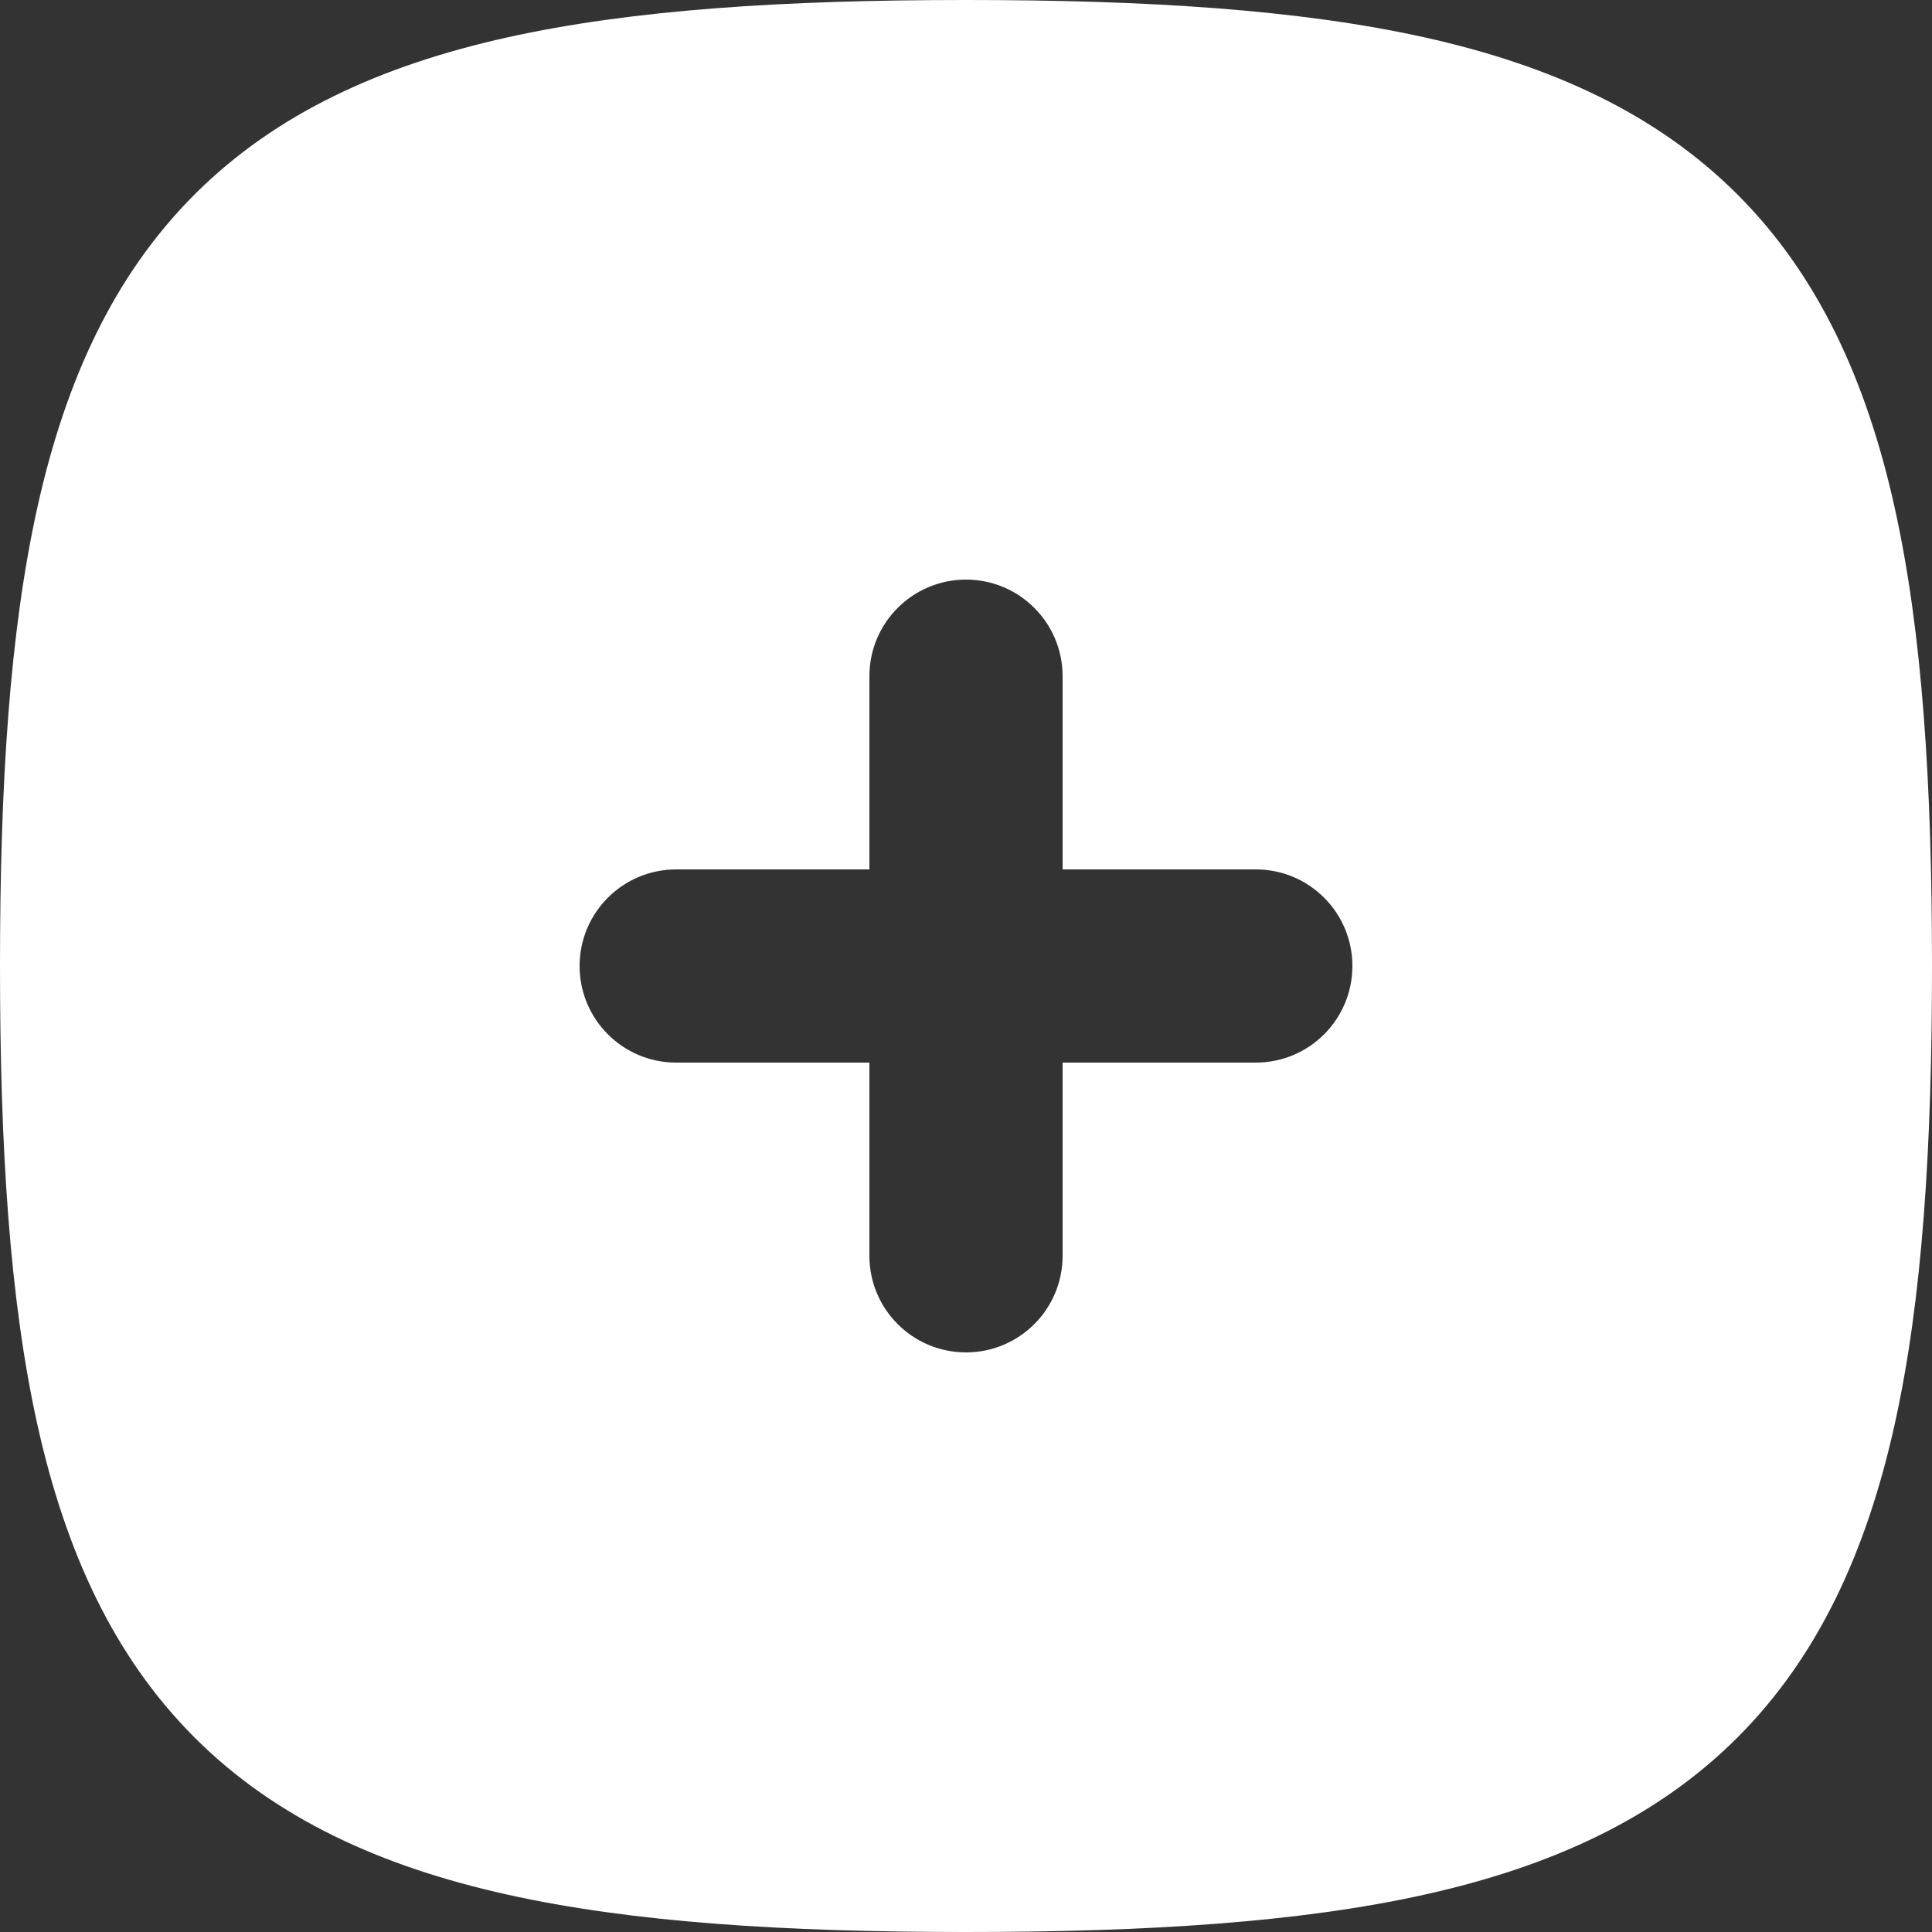 <svg width="16" height="16" viewBox="0 0 16 16" fill="none" xmlns="http://www.w3.org/2000/svg">
<rect x="0" y="0" width="16" height="16" fill="#333333" stroke="none"/>
<path fill-rule="evenodd" clip-rule="evenodd" d="M8.8 5.6C8.8 5.158 8.442 4.8 8 4.8C7.558 4.8 7.2 5.158 7.2 5.6V7.2H5.6C5.158 7.2 4.8 7.558 4.8 8C4.8 8.442 5.158 8.8 5.6 8.8H7.2V10.4C7.2 10.842 7.558 11.2 8 11.2C8.442 11.2 8.8 10.842 8.8 10.4V8.8H10.4C10.842 8.8 11.2 8.442 11.2 8C11.2 7.558 10.842 7.2 10.4 7.2H8.8V5.6ZM4.2 0.31C5.239 0.079 6.499 0 8 0C9.501 0 10.761 0.079 11.8 0.31C12.848 0.543 13.719 0.941 14.389 1.611C15.059 2.281 15.457 3.152 15.69 4.2C15.921 5.239 16 6.499 16 8C16 9.501 15.921 10.761 15.69 11.8C15.457 12.848 15.059 13.719 14.389 14.389C13.719 15.059 12.848 15.457 11.8 15.69C10.761 15.921 9.501 16 8 16C6.499 16 5.239 15.921 4.2 15.69C3.152 15.457 2.281 15.059 1.611 14.389C0.941 13.719 0.543 12.848 0.31 11.8C0.079 10.761 0 9.501 0 8C0 6.499 0.079 5.239 0.31 4.2C0.543 3.152 0.941 2.281 1.611 1.611C2.281 0.941 3.152 0.543 4.2 0.31Z" fill="white"/>
</svg>
